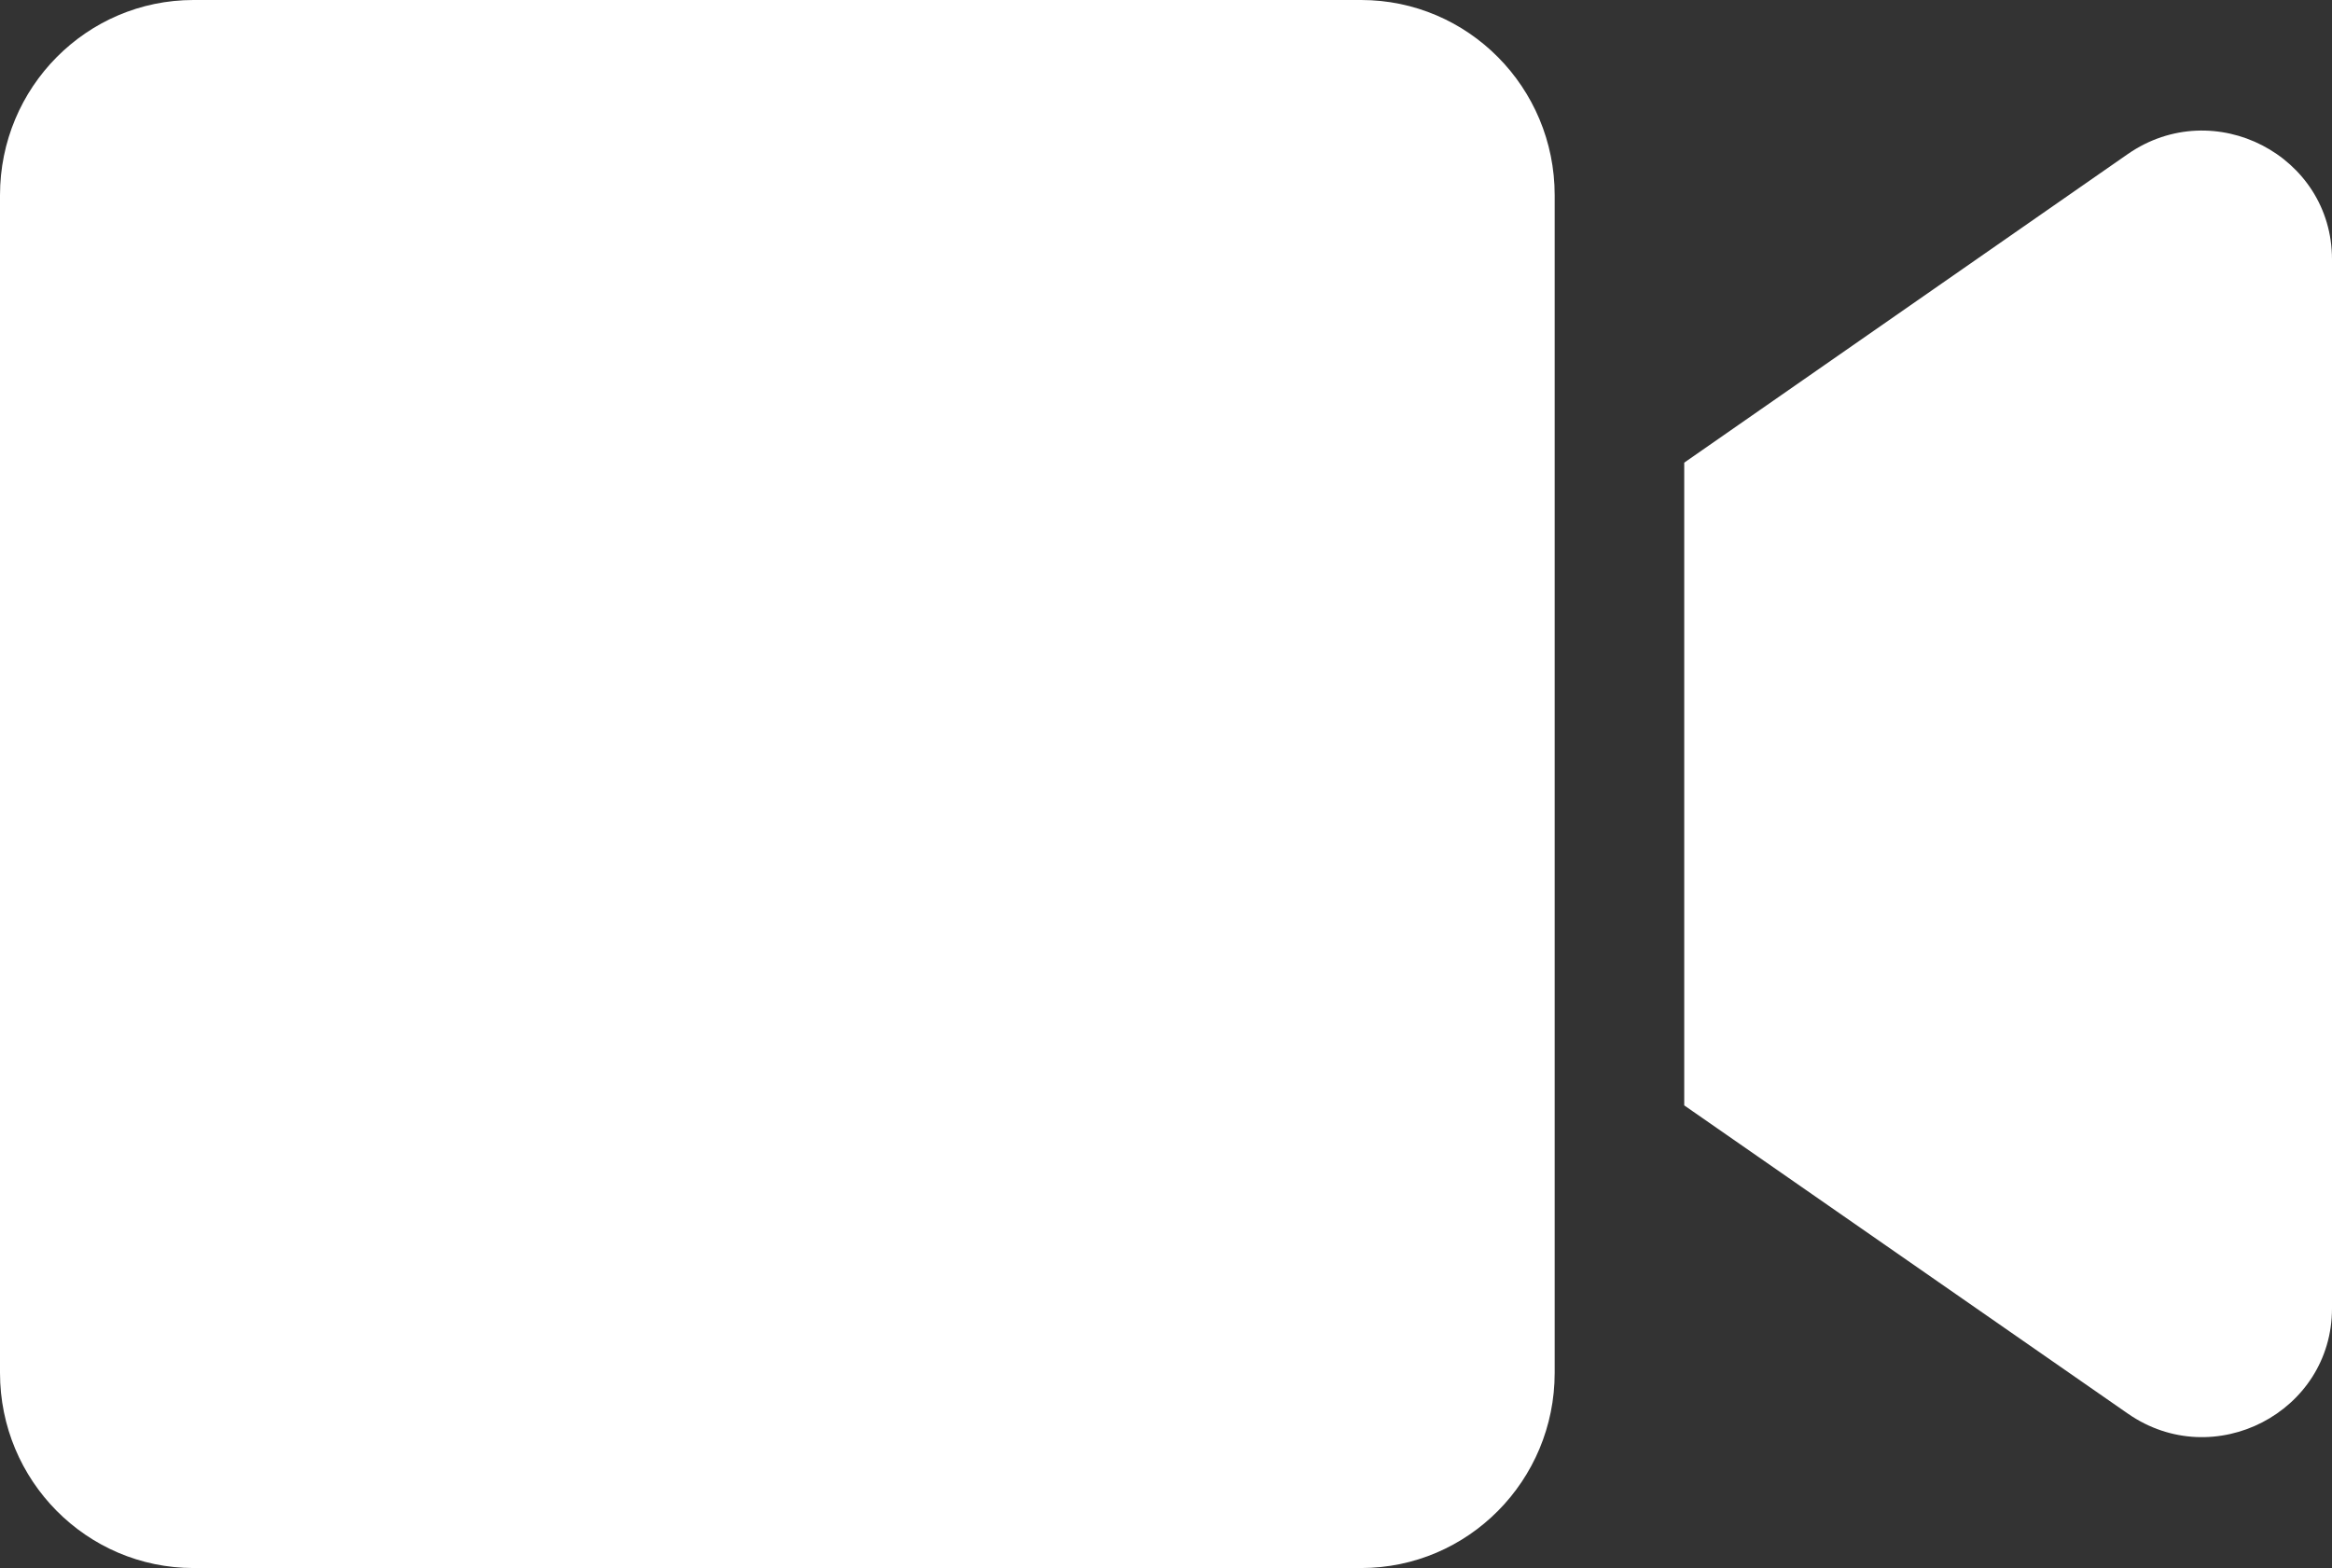 <?xml version="1.0" encoding="UTF-8"?> <svg xmlns="http://www.w3.org/2000/svg" width="58" height="39" viewBox="0 0 58 39" fill="none"><rect x="0" y="0" width="58" height="39" fill="#333333" stroke="none"/><path d="M33.853 0H4.813C2.155 0 0 2.173 0 4.855V34.145C0 36.827 2.155 39 4.813 39H33.853C36.512 39 38.667 36.827 38.667 34.145V4.855C38.667 2.173 36.512 0 33.853 0ZM52.925 3.829L41.889 11.507V27.493L52.925 35.161C55.06 36.644 58 35.13 58 32.541V6.449C58 3.87 55.07 2.346 52.925 3.829Z" fill="white"></path></svg> 